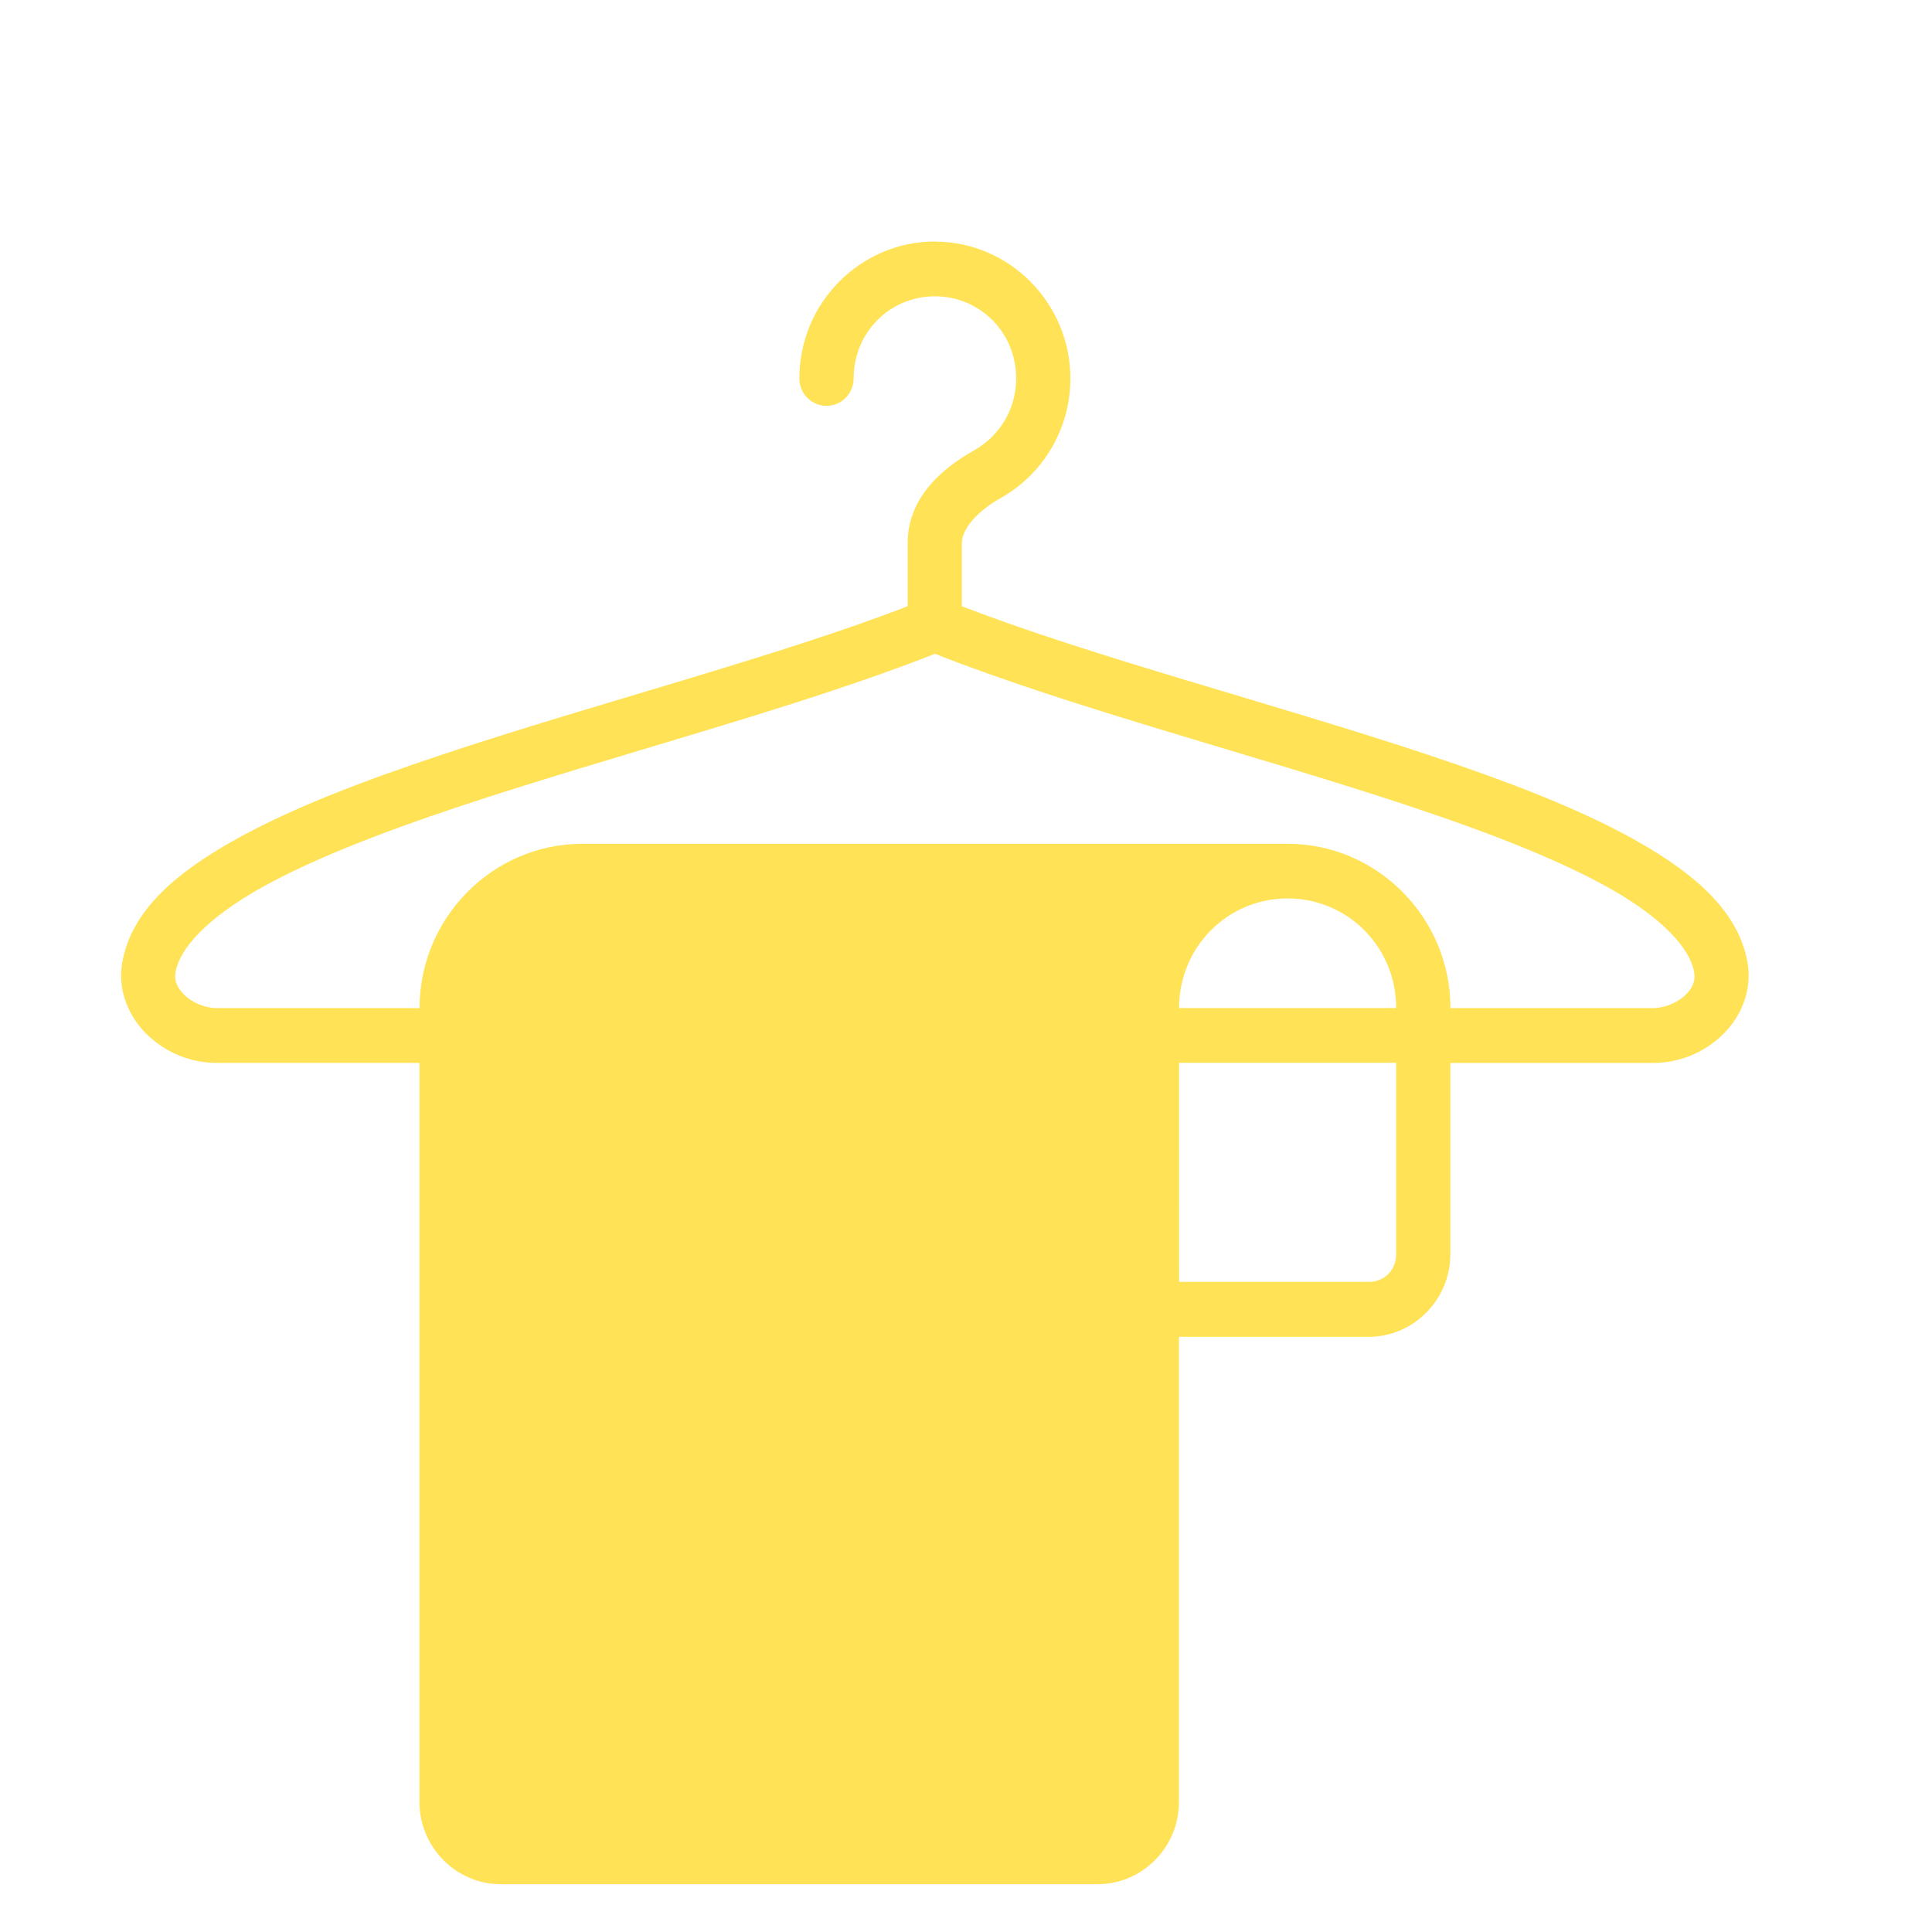 <svg xmlns="http://www.w3.org/2000/svg" fill="none" viewBox="0 0 32 32" height="32" width="32">
<g clip-path="url(#clip0_202_92)">
<path fill="#FFE255" d="M15.486 4C14.25 4 13.24 5.019 13.24 6.266C13.239 6.517 13.44 6.721 13.687 6.722C13.937 6.723 14.139 6.519 14.139 6.266C14.139 5.51 14.735 4.908 15.485 4.908C16.234 4.908 16.831 5.51 16.831 6.266C16.831 6.783 16.55 7.226 16.135 7.459C15.633 7.739 15.034 8.227 15.034 8.995V10.041C12.857 10.882 9.872 11.649 7.32 12.5C5.989 12.943 4.779 13.405 3.84 13.939C2.9 14.473 2.179 15.085 2.025 15.938C1.94 16.413 2.143 16.857 2.447 17.146C2.75 17.434 3.153 17.605 3.588 17.605H6.948V29.85C6.948 30.596 7.555 31.208 8.293 31.208H18.182C18.921 31.208 19.527 30.595 19.527 29.85V22.142H22.672C23.411 22.142 24.022 21.525 24.022 20.779V17.606H27.378C27.812 17.606 28.22 17.436 28.523 17.147C28.826 16.859 29.029 16.414 28.944 15.939C28.791 15.088 28.068 14.474 27.129 13.94C26.19 13.406 24.98 12.944 23.649 12.501C21.096 11.65 18.108 10.883 15.931 10.041V8.996C15.931 8.753 16.204 8.456 16.568 8.253C17.261 7.867 17.729 7.12 17.729 6.268C17.729 5.021 16.719 4.002 15.484 4.002L15.486 4ZM15.486 10.829C17.767 11.729 20.811 12.508 23.37 13.36C24.677 13.795 25.847 14.25 26.689 14.729C27.532 15.209 27.988 15.702 28.06 16.098C28.086 16.24 28.041 16.363 27.91 16.486C27.78 16.61 27.568 16.697 27.38 16.697H24.024C24.024 15.2 22.811 13.976 21.327 13.976H9.646C8.162 13.976 6.949 15.2 6.949 16.697H3.589C3.401 16.697 3.191 16.61 3.061 16.486C2.931 16.363 2.882 16.24 2.908 16.098C2.979 15.702 3.439 15.209 4.282 14.729C5.125 14.25 6.296 13.795 7.601 13.36C10.16 12.508 13.204 11.729 15.486 10.829ZM18.63 29.848C18.63 30.108 18.439 30.299 18.183 30.299H8.295C8.037 30.299 7.848 30.106 7.848 29.848V16.696C7.848 15.69 8.647 14.881 9.646 14.881H19.323C18.894 15.364 18.631 16 18.631 16.696L18.63 29.848ZM21.327 14.881C22.325 14.881 23.125 15.688 23.125 16.696H19.529C19.529 15.69 20.328 14.881 21.327 14.881ZM19.529 17.603H23.125V20.776C23.125 21.036 22.93 21.232 22.674 21.232H19.53L19.529 17.603Z"></path>
<path stroke-width="0.29" stroke="#FFE255" fill="#FFE255" d="M7.377 15.899V30.118L7.667 30.554L8.828 30.699H18.55L19.13 29.683V16.624L19.42 15.463L20.001 14.448H11.875H8.828L7.377 15.899Z"></path>
</g>
<defs>
<clipPath id="clip0_202_92">
<rect transform="translate(2.006 4)" fill="white" height="27.279" width="26.988"></rect>
</clipPath>
</defs>
</svg>
